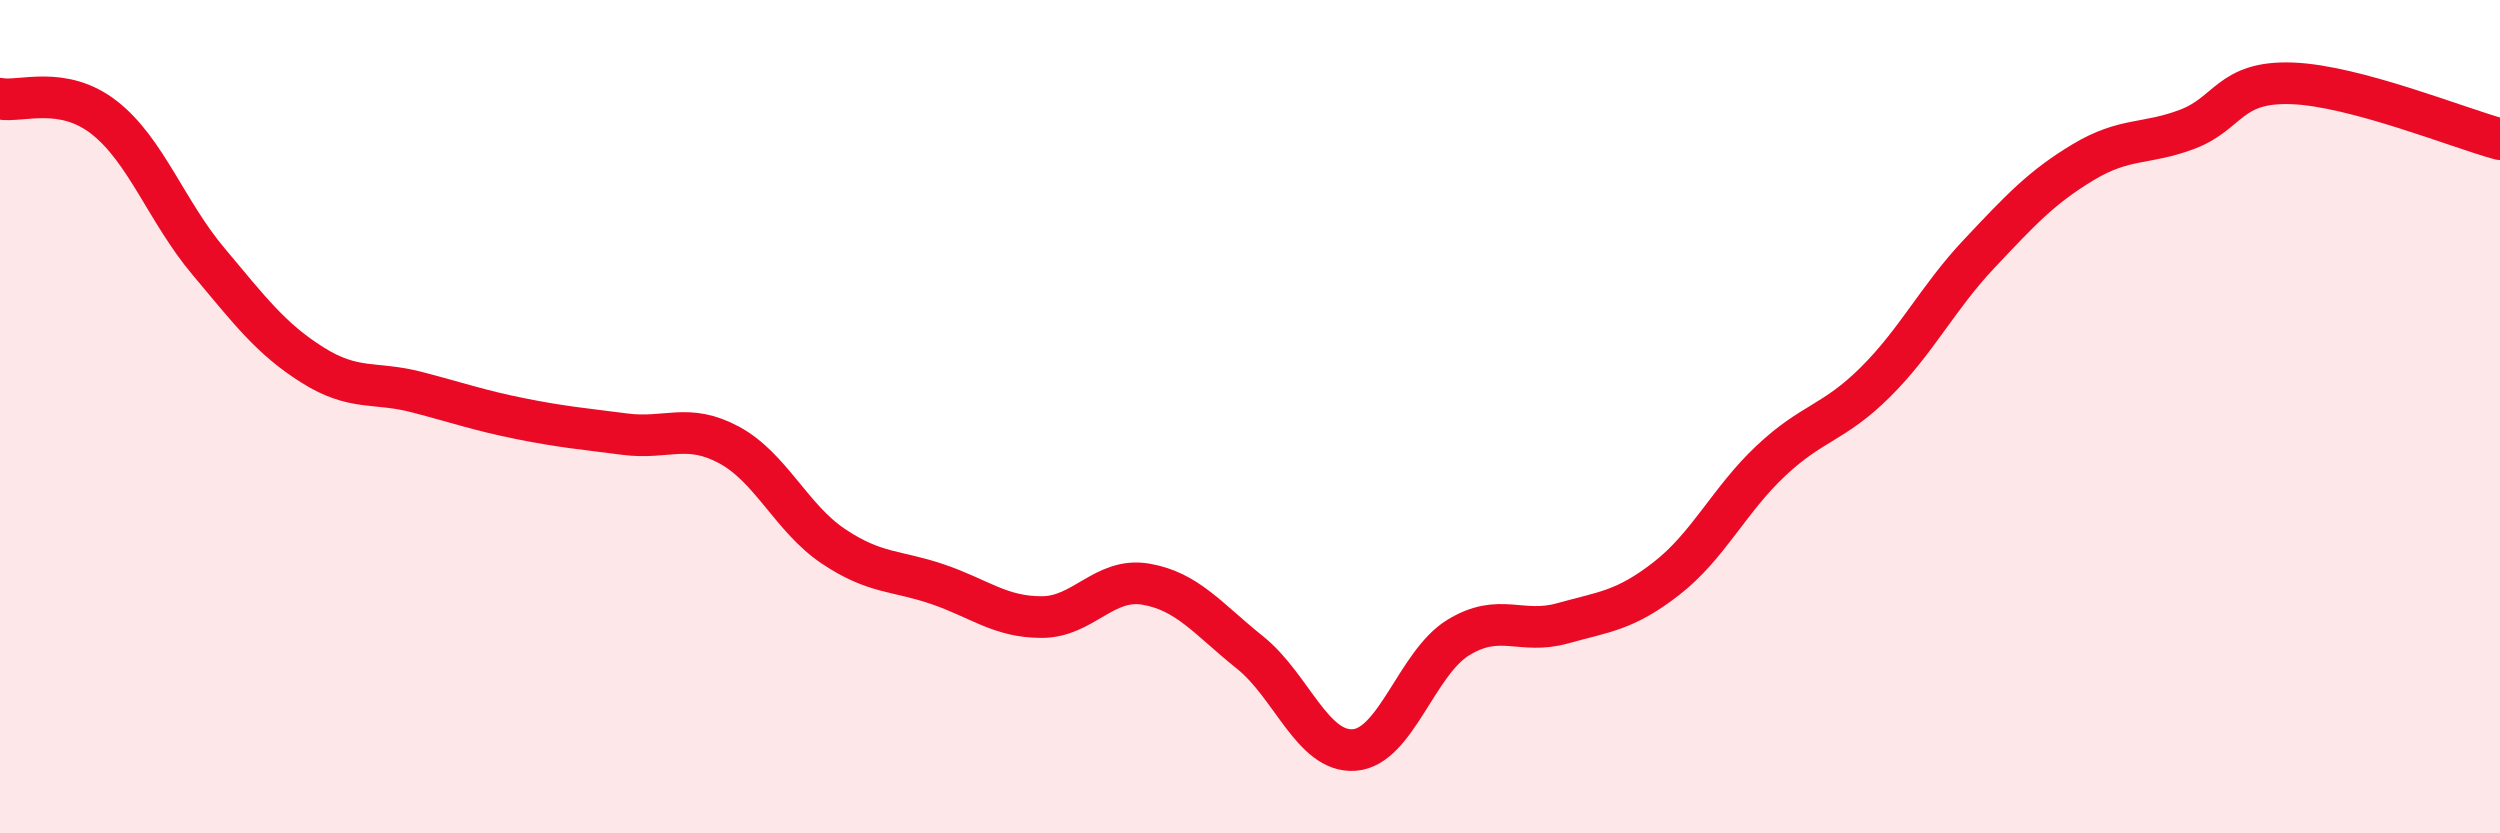 
    <svg width="60" height="20" viewBox="0 0 60 20" xmlns="http://www.w3.org/2000/svg">
      <path
        d="M 0,2.37 C 0.5,2.46 1.5,2.04 2.5,2.82 C 3.5,3.6 4,5.08 5,6.27 C 6,7.46 6.5,8.13 7.5,8.76 C 8.5,9.39 9,9.15 10,9.41 C 11,9.67 11.5,9.85 12.5,10.05 C 13.5,10.25 14,10.29 15,10.42 C 16,10.55 16.5,10.14 17.5,10.68 C 18.5,11.22 19,12.44 20,13.11 C 21,13.78 21.5,13.68 22.5,14.02 C 23.5,14.36 24,14.81 25,14.81 C 26,14.81 26.5,13.85 27.5,14.02 C 28.5,14.19 29,14.86 30,15.66 C 31,16.46 31.5,18.07 32.5,18 C 33.5,17.93 34,15.91 35,15.3 C 36,14.69 36.5,15.24 37.5,14.96 C 38.5,14.68 39,14.66 40,13.88 C 41,13.1 41.5,12 42.5,11.06 C 43.5,10.12 44,10.17 45,9.18 C 46,8.19 46.5,7.15 47.5,6.09 C 48.5,5.03 49,4.49 50,3.89 C 51,3.29 51.5,3.48 52.5,3.1 C 53.5,2.72 53.5,1.95 55,2 C 56.5,2.05 59,3.07 60,3.34L60 20L0 20Z"
        fill="#EB0A25"
        opacity="0.1"
        stroke-linecap="round"
        stroke-linejoin="round"
      />
      <path
        d="M 0,2.37 C 0.5,2.46 1.5,2.04 2.5,2.82 C 3.5,3.6 4,5.08 5,6.27 C 6,7.46 6.5,8.13 7.5,8.76 C 8.5,9.39 9,9.15 10,9.41 C 11,9.67 11.5,9.85 12.5,10.05 C 13.5,10.25 14,10.29 15,10.42 C 16,10.55 16.5,10.14 17.5,10.68 C 18.5,11.22 19,12.44 20,13.11 C 21,13.78 21.5,13.68 22.5,14.02 C 23.5,14.36 24,14.81 25,14.81 C 26,14.81 26.5,13.85 27.5,14.02 C 28.5,14.19 29,14.86 30,15.66 C 31,16.46 31.5,18.07 32.5,18 C 33.5,17.93 34,15.91 35,15.3 C 36,14.69 36.5,15.24 37.5,14.96 C 38.5,14.68 39,14.66 40,13.88 C 41,13.1 41.5,12 42.5,11.06 C 43.5,10.12 44,10.17 45,9.18 C 46,8.19 46.5,7.15 47.5,6.09 C 48.5,5.03 49,4.49 50,3.89 C 51,3.29 51.5,3.48 52.5,3.1 C 53.5,2.72 53.5,1.95 55,2 C 56.5,2.05 59,3.07 60,3.34"
        stroke="#EB0A25"
        stroke-width="1"
        fill="none"
        stroke-linecap="round"
        stroke-linejoin="round"
      />
    </svg>
  